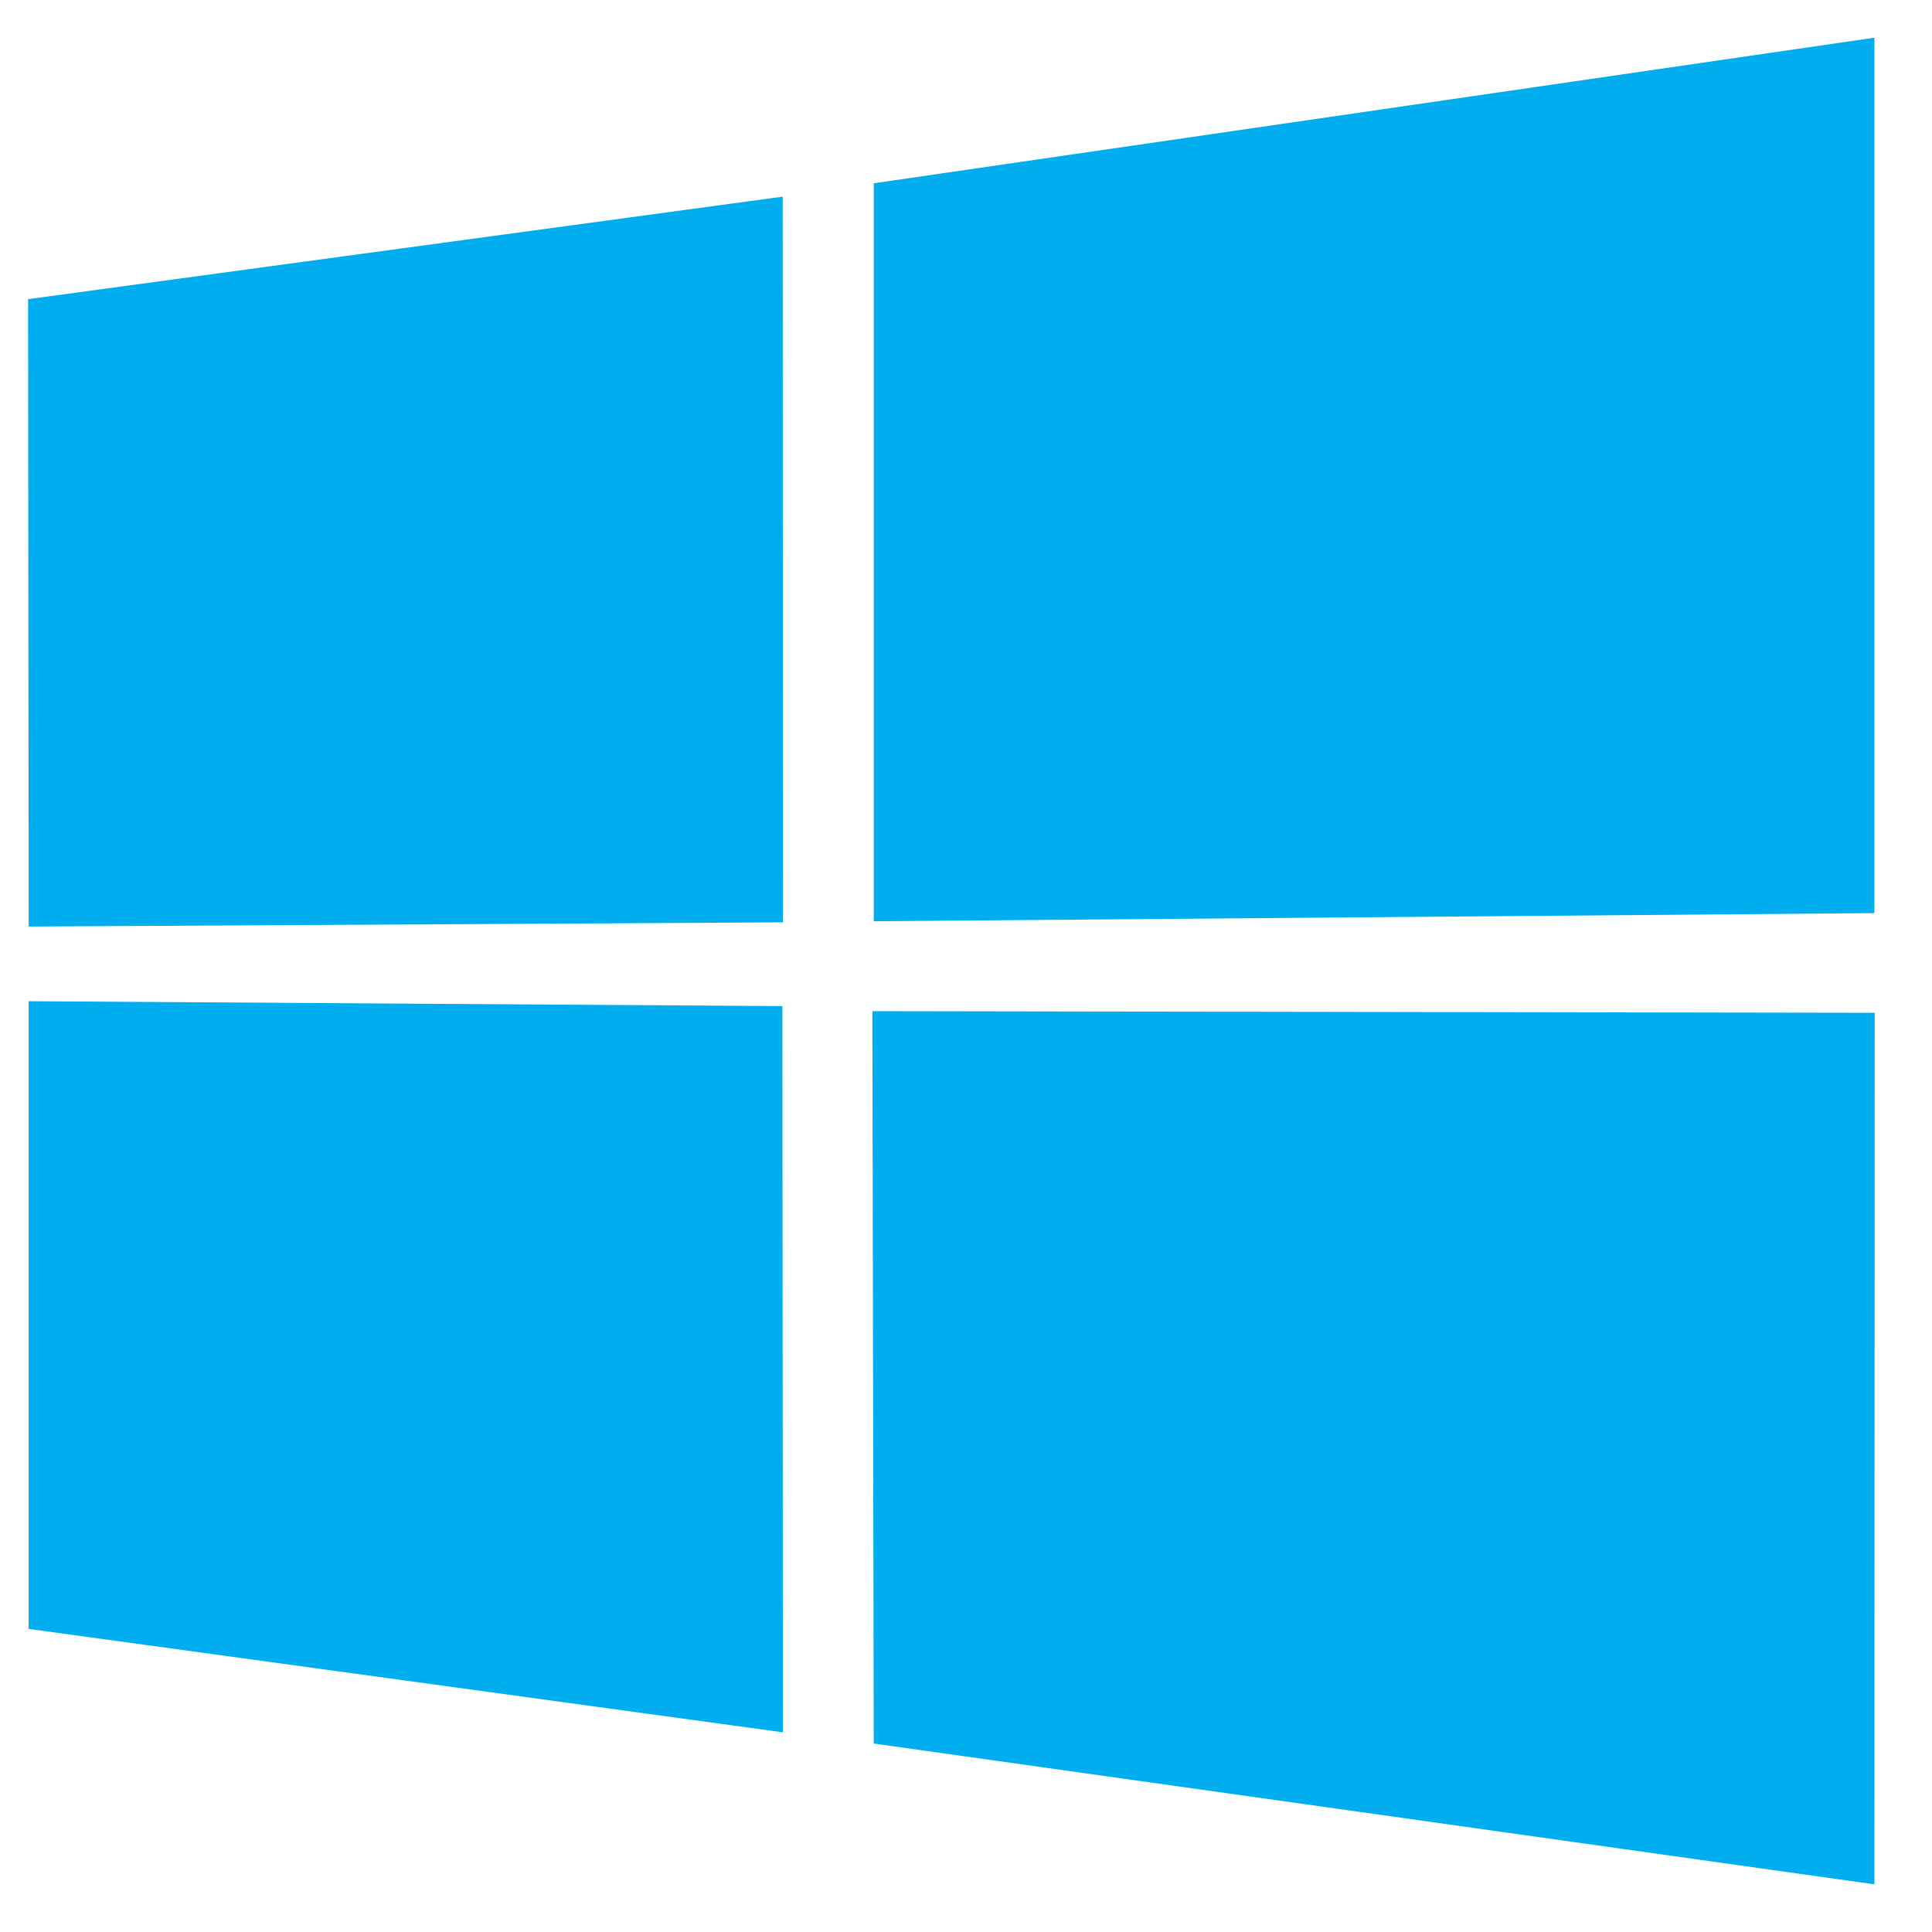 <svg xmlns="http://www.w3.org/2000/svg" width="45" height="45"><path d="M.653 6.968L18.23 4.58l.008 16.903-17.57.098L.654 6.968zm17.57 16.464l.013 16.917L.666 37.94V23.32l17.557.114zM20.35 4.269L43.659.878v20.39l-23.308.19V4.268zM43.665 23.59l-.006 20.3-23.308-3.28-.032-17.058z" fill="#00adef"/></svg>